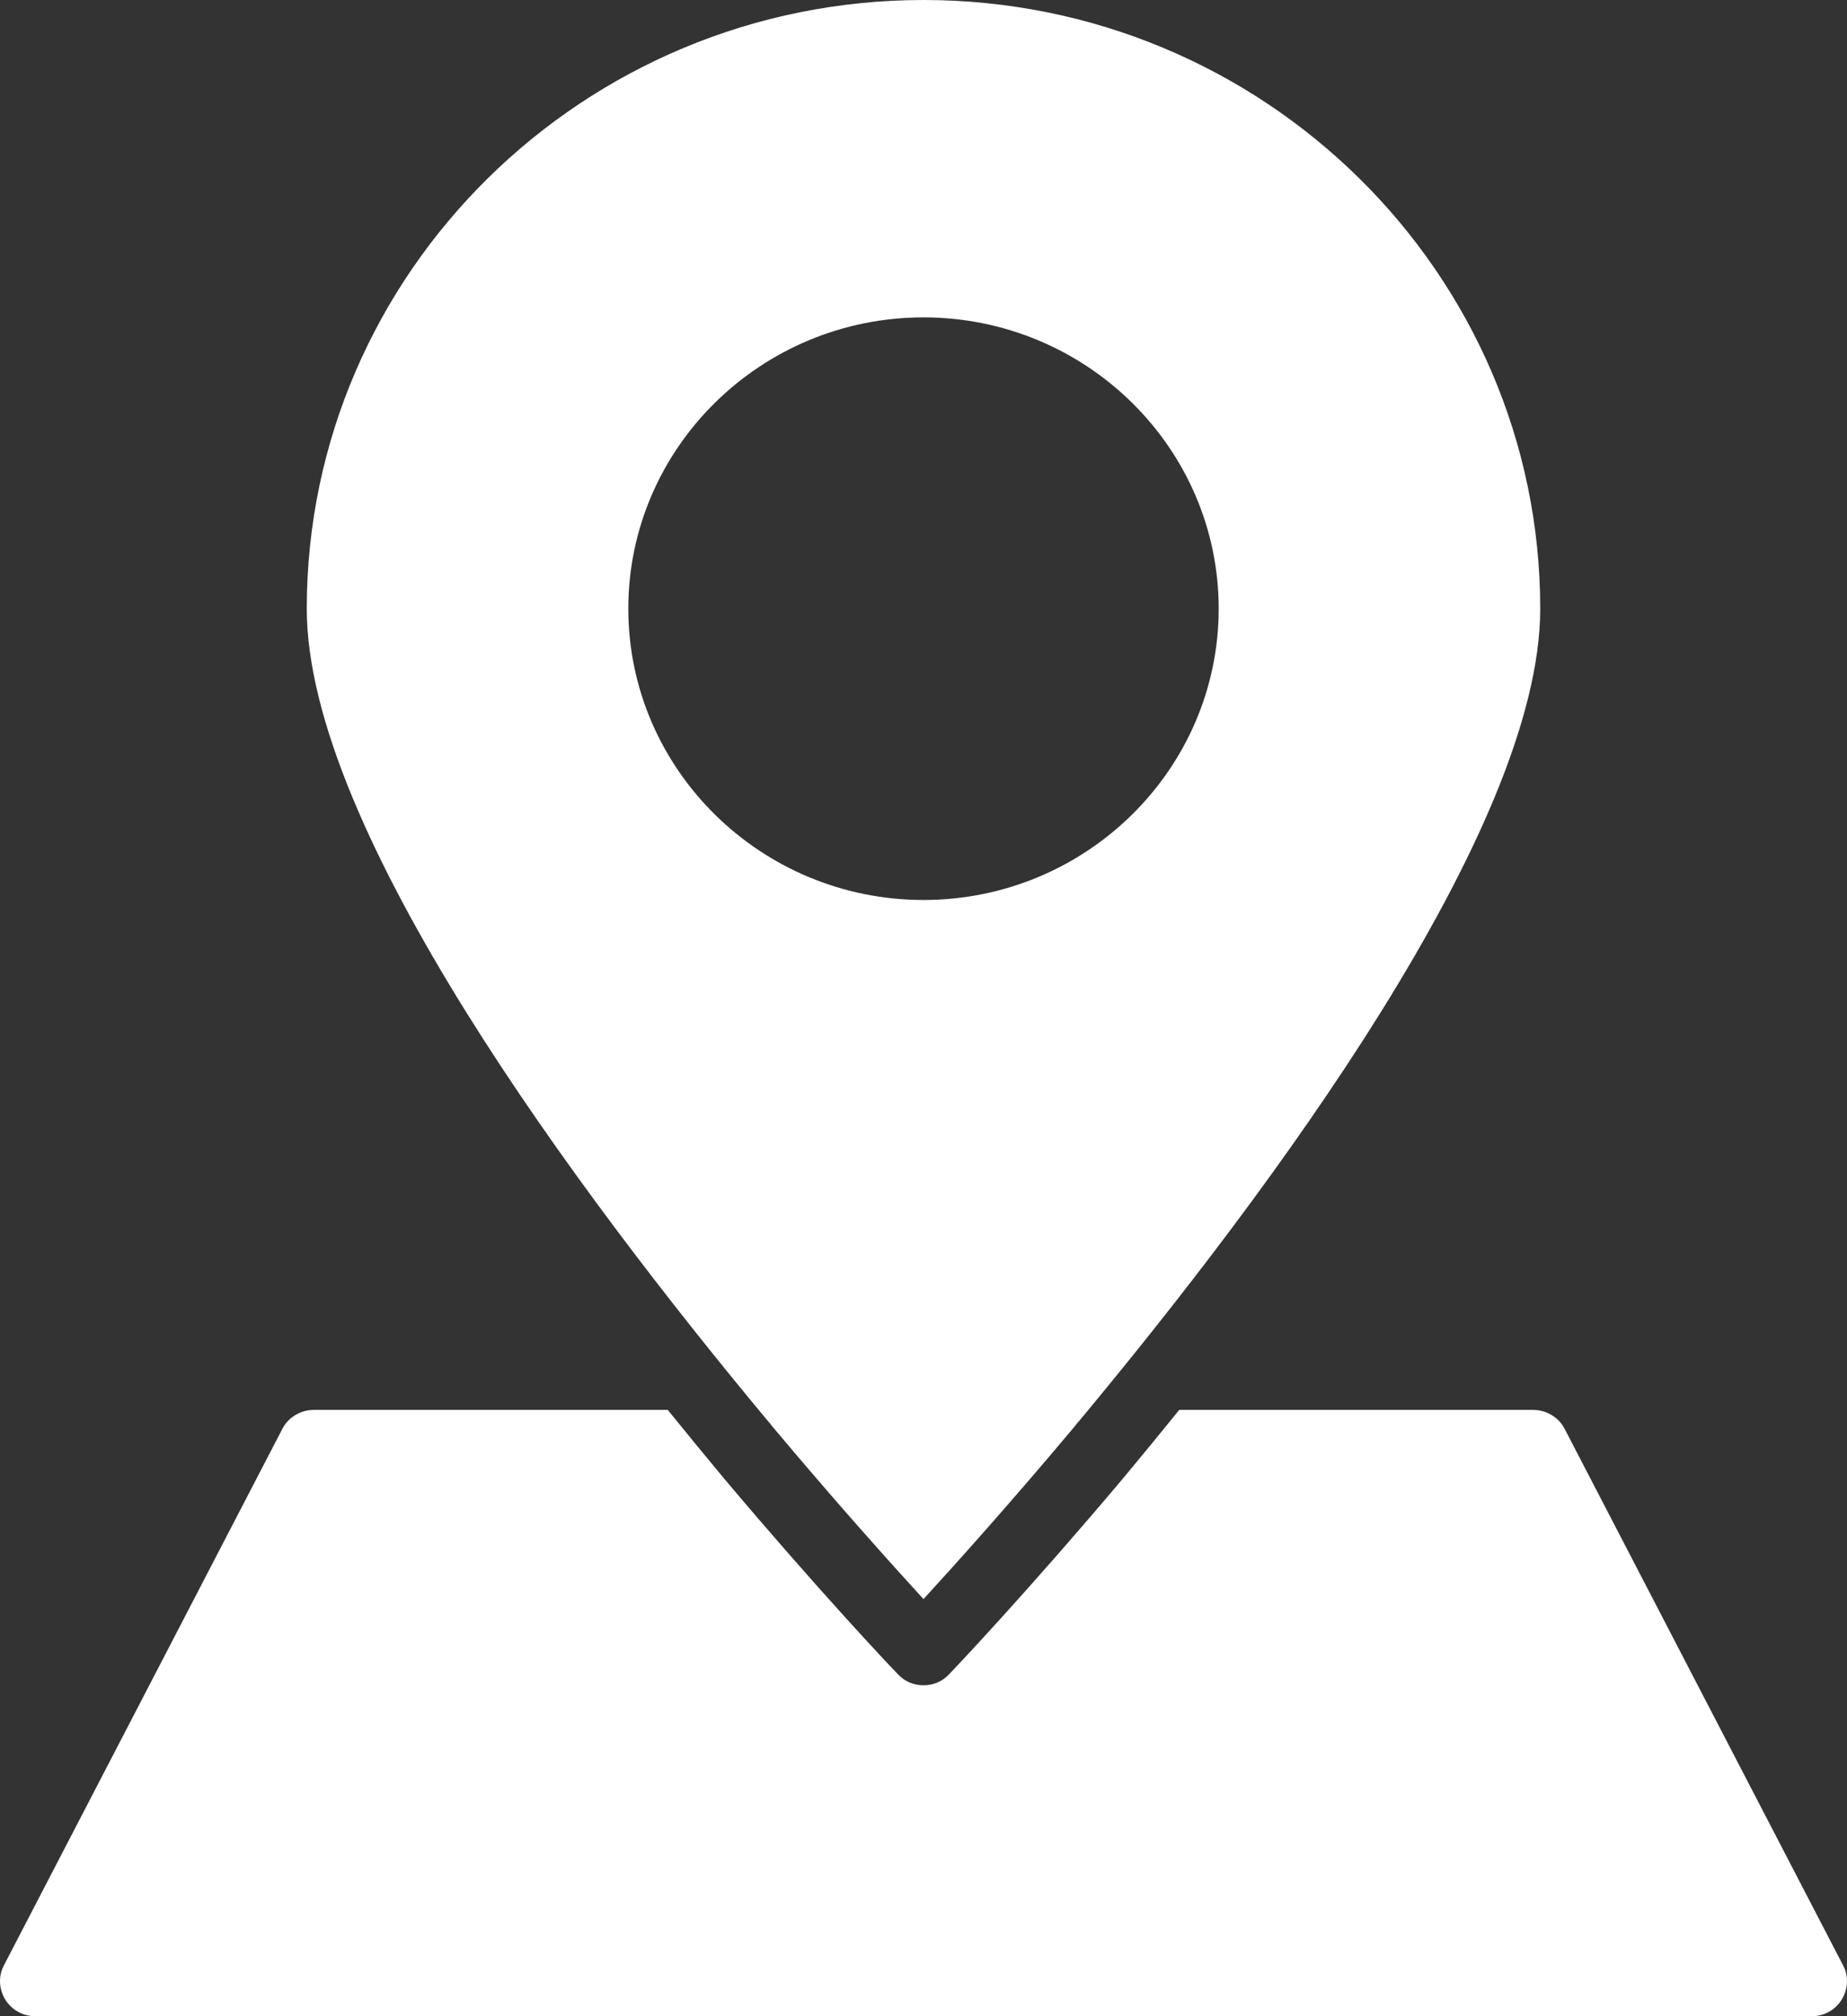 <svg width="22" height="24" viewBox="0 0 22 24" fill="none" xmlns="http://www.w3.org/2000/svg">
<rect x="0" y="0" width="22" height="24" fill="#333333" stroke="none"/>
<path d="M9.137 16.904C9.154 16.924 9.175 16.945 9.188 16.966C9.972 17.901 10.635 18.637 11 19.035C11.365 18.637 12.028 17.901 12.812 16.966C12.825 16.945 12.846 16.924 12.863 16.904C15.12 14.193 18.346 9.869 18.346 7.246C18.346 3.252 15.053 0 11 0C6.947 0 3.654 3.253 3.654 7.246C3.654 9.869 6.88 14.193 9.137 16.904ZM11 3.778C12.938 3.778 14.516 5.334 14.516 7.245C14.516 9.157 12.938 10.713 11 10.713C9.062 10.713 7.484 9.157 7.484 7.245C7.484 5.334 9.062 3.778 11 3.778Z" fill="white"/>
<path d="M18.636 17.007C18.565 16.87 18.418 16.783 18.262 16.783H14.046C13.811 17.073 13.584 17.35 13.366 17.611C12.259 18.923 11.411 19.82 11.306 19.928C11.227 20.015 11.117 20.061 11 20.061C10.883 20.061 10.773 20.015 10.694 19.928C10.589 19.821 9.741 18.923 8.634 17.611C8.416 17.35 8.189 17.073 7.954 16.783H3.738C3.582 16.783 3.435 16.87 3.364 17.007L0.046 23.396C-0.022 23.524 -0.013 23.677 0.062 23.801C0.138 23.925 0.272 24 0.419 24H21.581C21.728 24 21.862 23.925 21.938 23.801C22.013 23.677 22.022 23.524 21.954 23.396L18.636 17.007Z" fill="white"/>
</svg>
